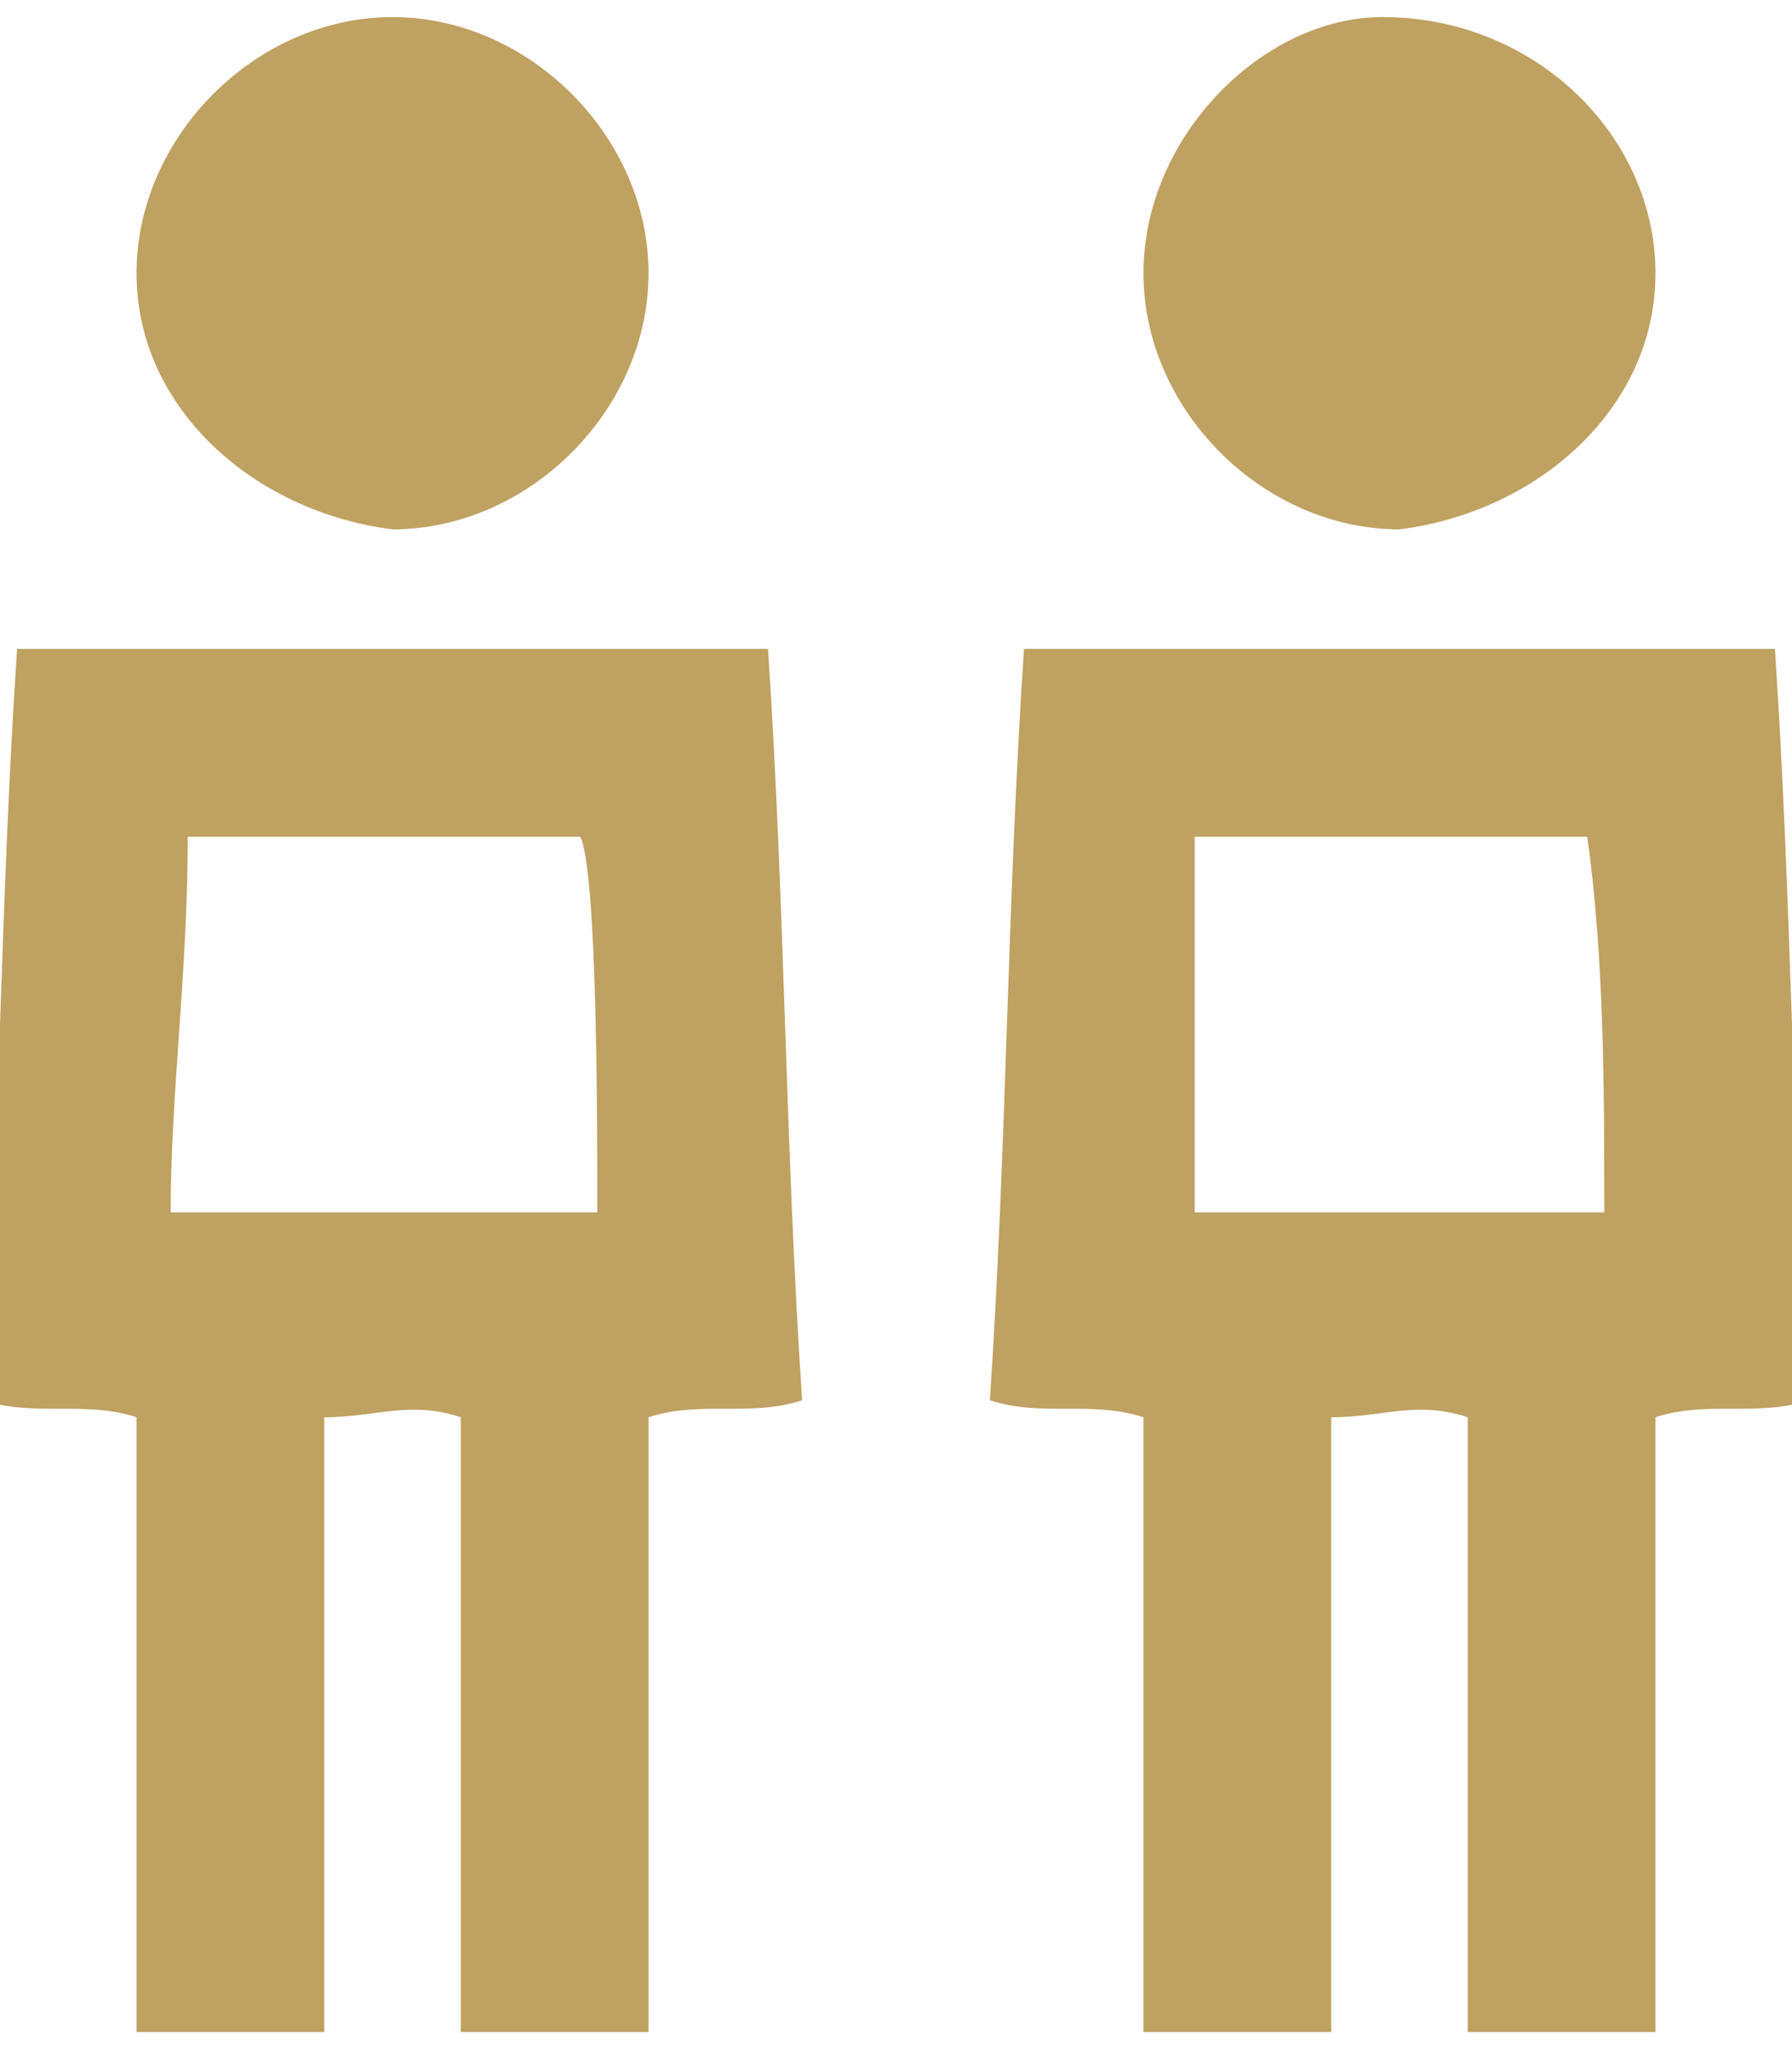 <?xml version="1.0" encoding="UTF-8"?>
<svg xmlns="http://www.w3.org/2000/svg" xmlns:xlink="http://www.w3.org/1999/xlink" version="1.1" id="Layer_1" x="0px" y="0px" viewBox="0 0 10.5 12" style="enable-background:new 0 0 10.5 12;" xml:space="preserve">
<style type="text/css">
	.st0{fill:#BFA161;}
</style>
<g>
	<path class="st0" d="M3.8,11.9c-0.4,0-0.7,0-1.1,0c0-1.2,0-2.4,0-3.6c-0.3-0.1-0.5,0-0.8,0c0,1.2,0,2.4,0,3.6c-0.4,0-0.7,0-1.1,0   c0-1.2,0-2.4,0-3.6c-0.3-0.1-0.6,0-0.9-0.1C0,6.7,0,5.3,0.1,3.8c1.5,0,2.9,0,4.4,0c0.1,1.5,0.1,2.9,0.2,4.4c-0.3,0.1-0.6,0-0.9,0.1   C3.8,9.5,3.8,10.7,3.8,11.9z M1.1,4.9c0,0.8-0.1,1.5-0.1,2.2c0.8,0,1.7,0,2.5,0c0-0.5,0-2-0.1-2.2C2.7,4.9,1.9,4.9,1.1,4.9z"></path>
	<path class="st0" d="M6.7,8.3c-0.3-0.1-0.6,0-0.9-0.1C5.9,6.7,5.9,5.3,6,3.8c1.5,0,2.9,0,4.4,0c0.1,1.5,0.1,2.9,0.2,4.4   c-0.3,0.1-0.6,0-0.9,0.1c0,1.2,0,2.4,0,3.6c-0.4,0-0.7,0-1.1,0c0-1.2,0-2.4,0-3.6c-0.3-0.1-0.5,0-0.8,0c0,1.2,0,2.4,0,3.6   c-0.4,0-0.7,0-1.1,0C6.7,10.7,6.7,9.5,6.7,8.3z M9.4,7.1c0-0.7,0-1.5-0.1-2.2c-0.8,0-1.5,0-2.3,0C7,5.6,7,6.4,7,7.1   C7.8,7.1,8.6,7.1,9.4,7.1z"></path>
	<path class="st0" d="M3.8,1.6c0,0.8-0.7,1.5-1.5,1.5C1.5,3,0.8,2.4,0.8,1.6c0-0.8,0.7-1.5,1.5-1.5C3.1,0.1,3.8,0.8,3.8,1.6z"></path>
	<path class="st0" d="M9.7,1.6C9.7,2.4,9,3,8.2,3.1c-0.8,0-1.5-0.7-1.5-1.5c0-0.8,0.7-1.5,1.4-1.5C9,0.1,9.7,0.8,9.7,1.6z"></path>
</g>
</svg>
